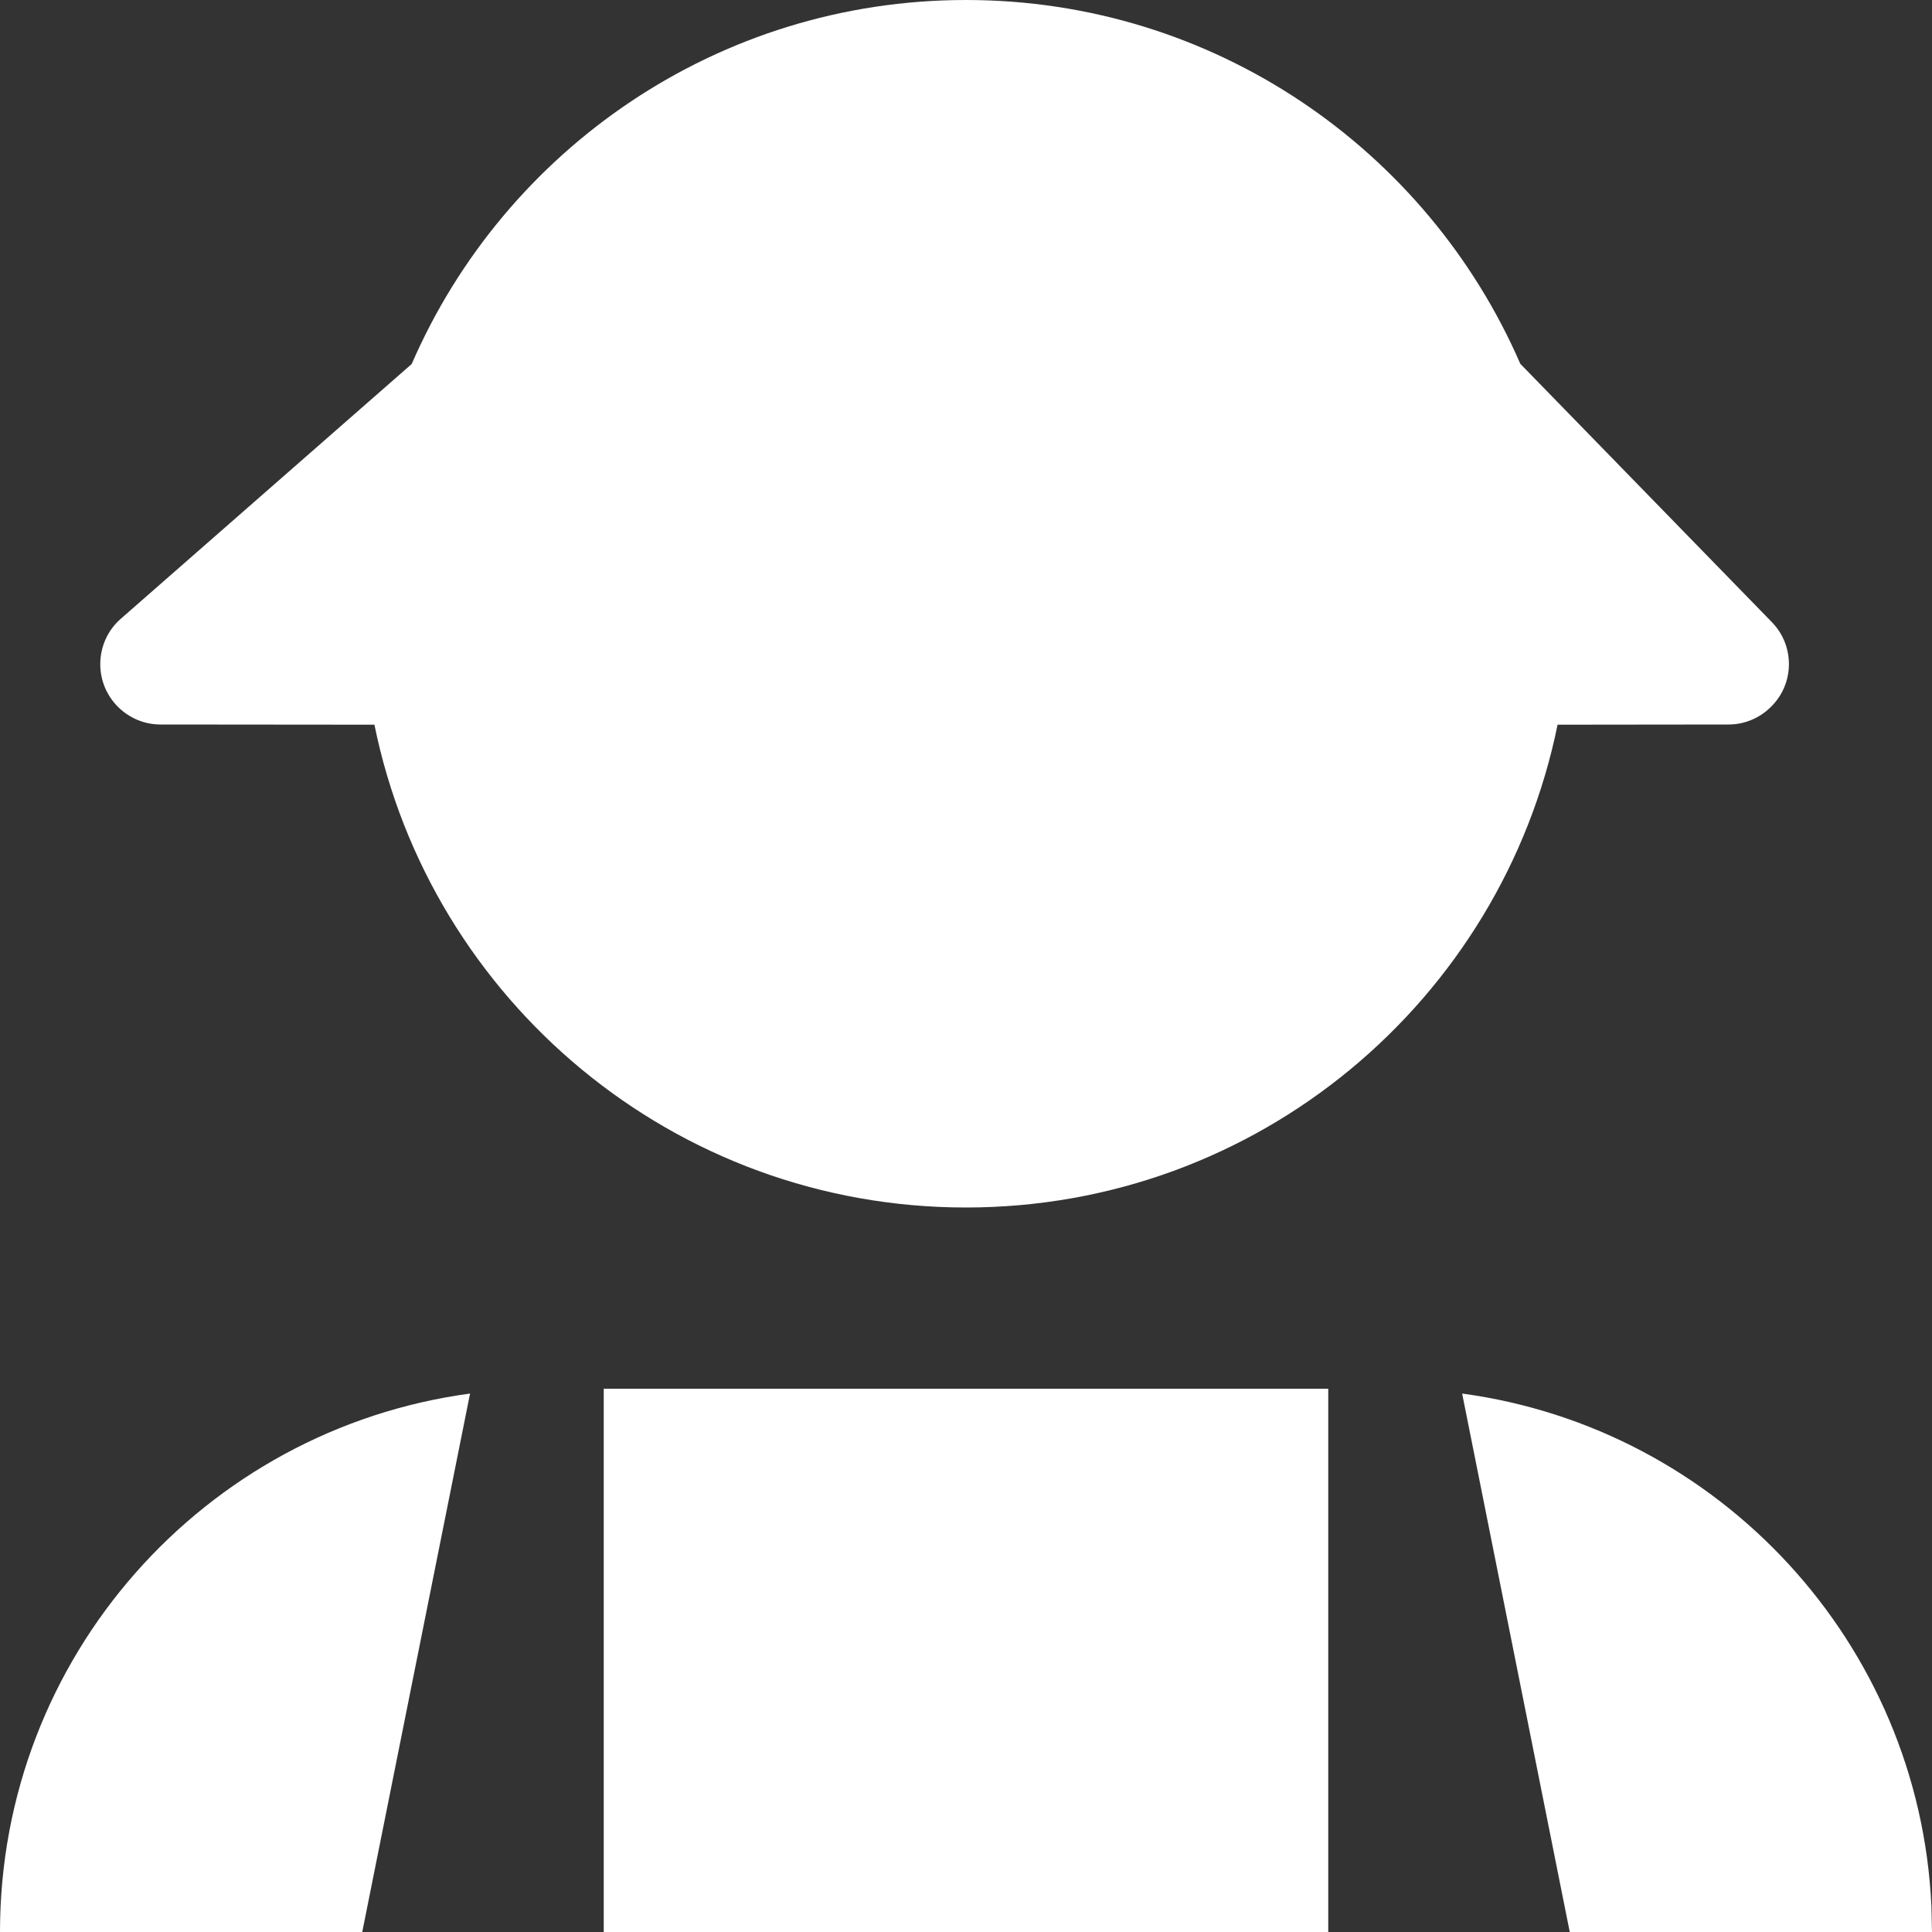 <svg width="10" height="10" viewBox="0 0 10 10" fill="none" xmlns="http://www.w3.org/2000/svg">
<rect x="0" y="0" width="10" height="10" fill="#333333" stroke="none"/>
<g clip-path="url(#clip0_275_253)">
<path fill-rule="evenodd" clip-rule="evenodd" d="M2.433 7.213L1.875 10H0C0 8.575 1.059 7.398 2.433 7.213ZM6.875 7.188V10H3.125V7.188H6.875ZM9.997 9.867L10 10H8.125L7.568 7.213C8.899 7.393 9.934 8.503 9.997 9.867ZM5 0C6.284 0 7.388 0.775 7.869 1.883L9.171 3.22C9.291 3.343 9.289 3.541 9.164 3.661C9.106 3.718 9.028 3.75 8.947 3.75L8.062 3.751C7.772 5.177 6.512 6.25 5 6.25C3.488 6.25 2.228 5.177 1.938 3.751L0.831 3.75C0.659 3.75 0.519 3.61 0.519 3.438C0.519 3.348 0.557 3.262 0.625 3.203L2.131 1.884C2.612 0.775 3.716 0 5 0Z" fill="white"/>
</g>
<defs>
<clipPath id="clip0_275_253">
<rect width="10" height="10" fill="white"/>
</clipPath>
</defs>
</svg>
